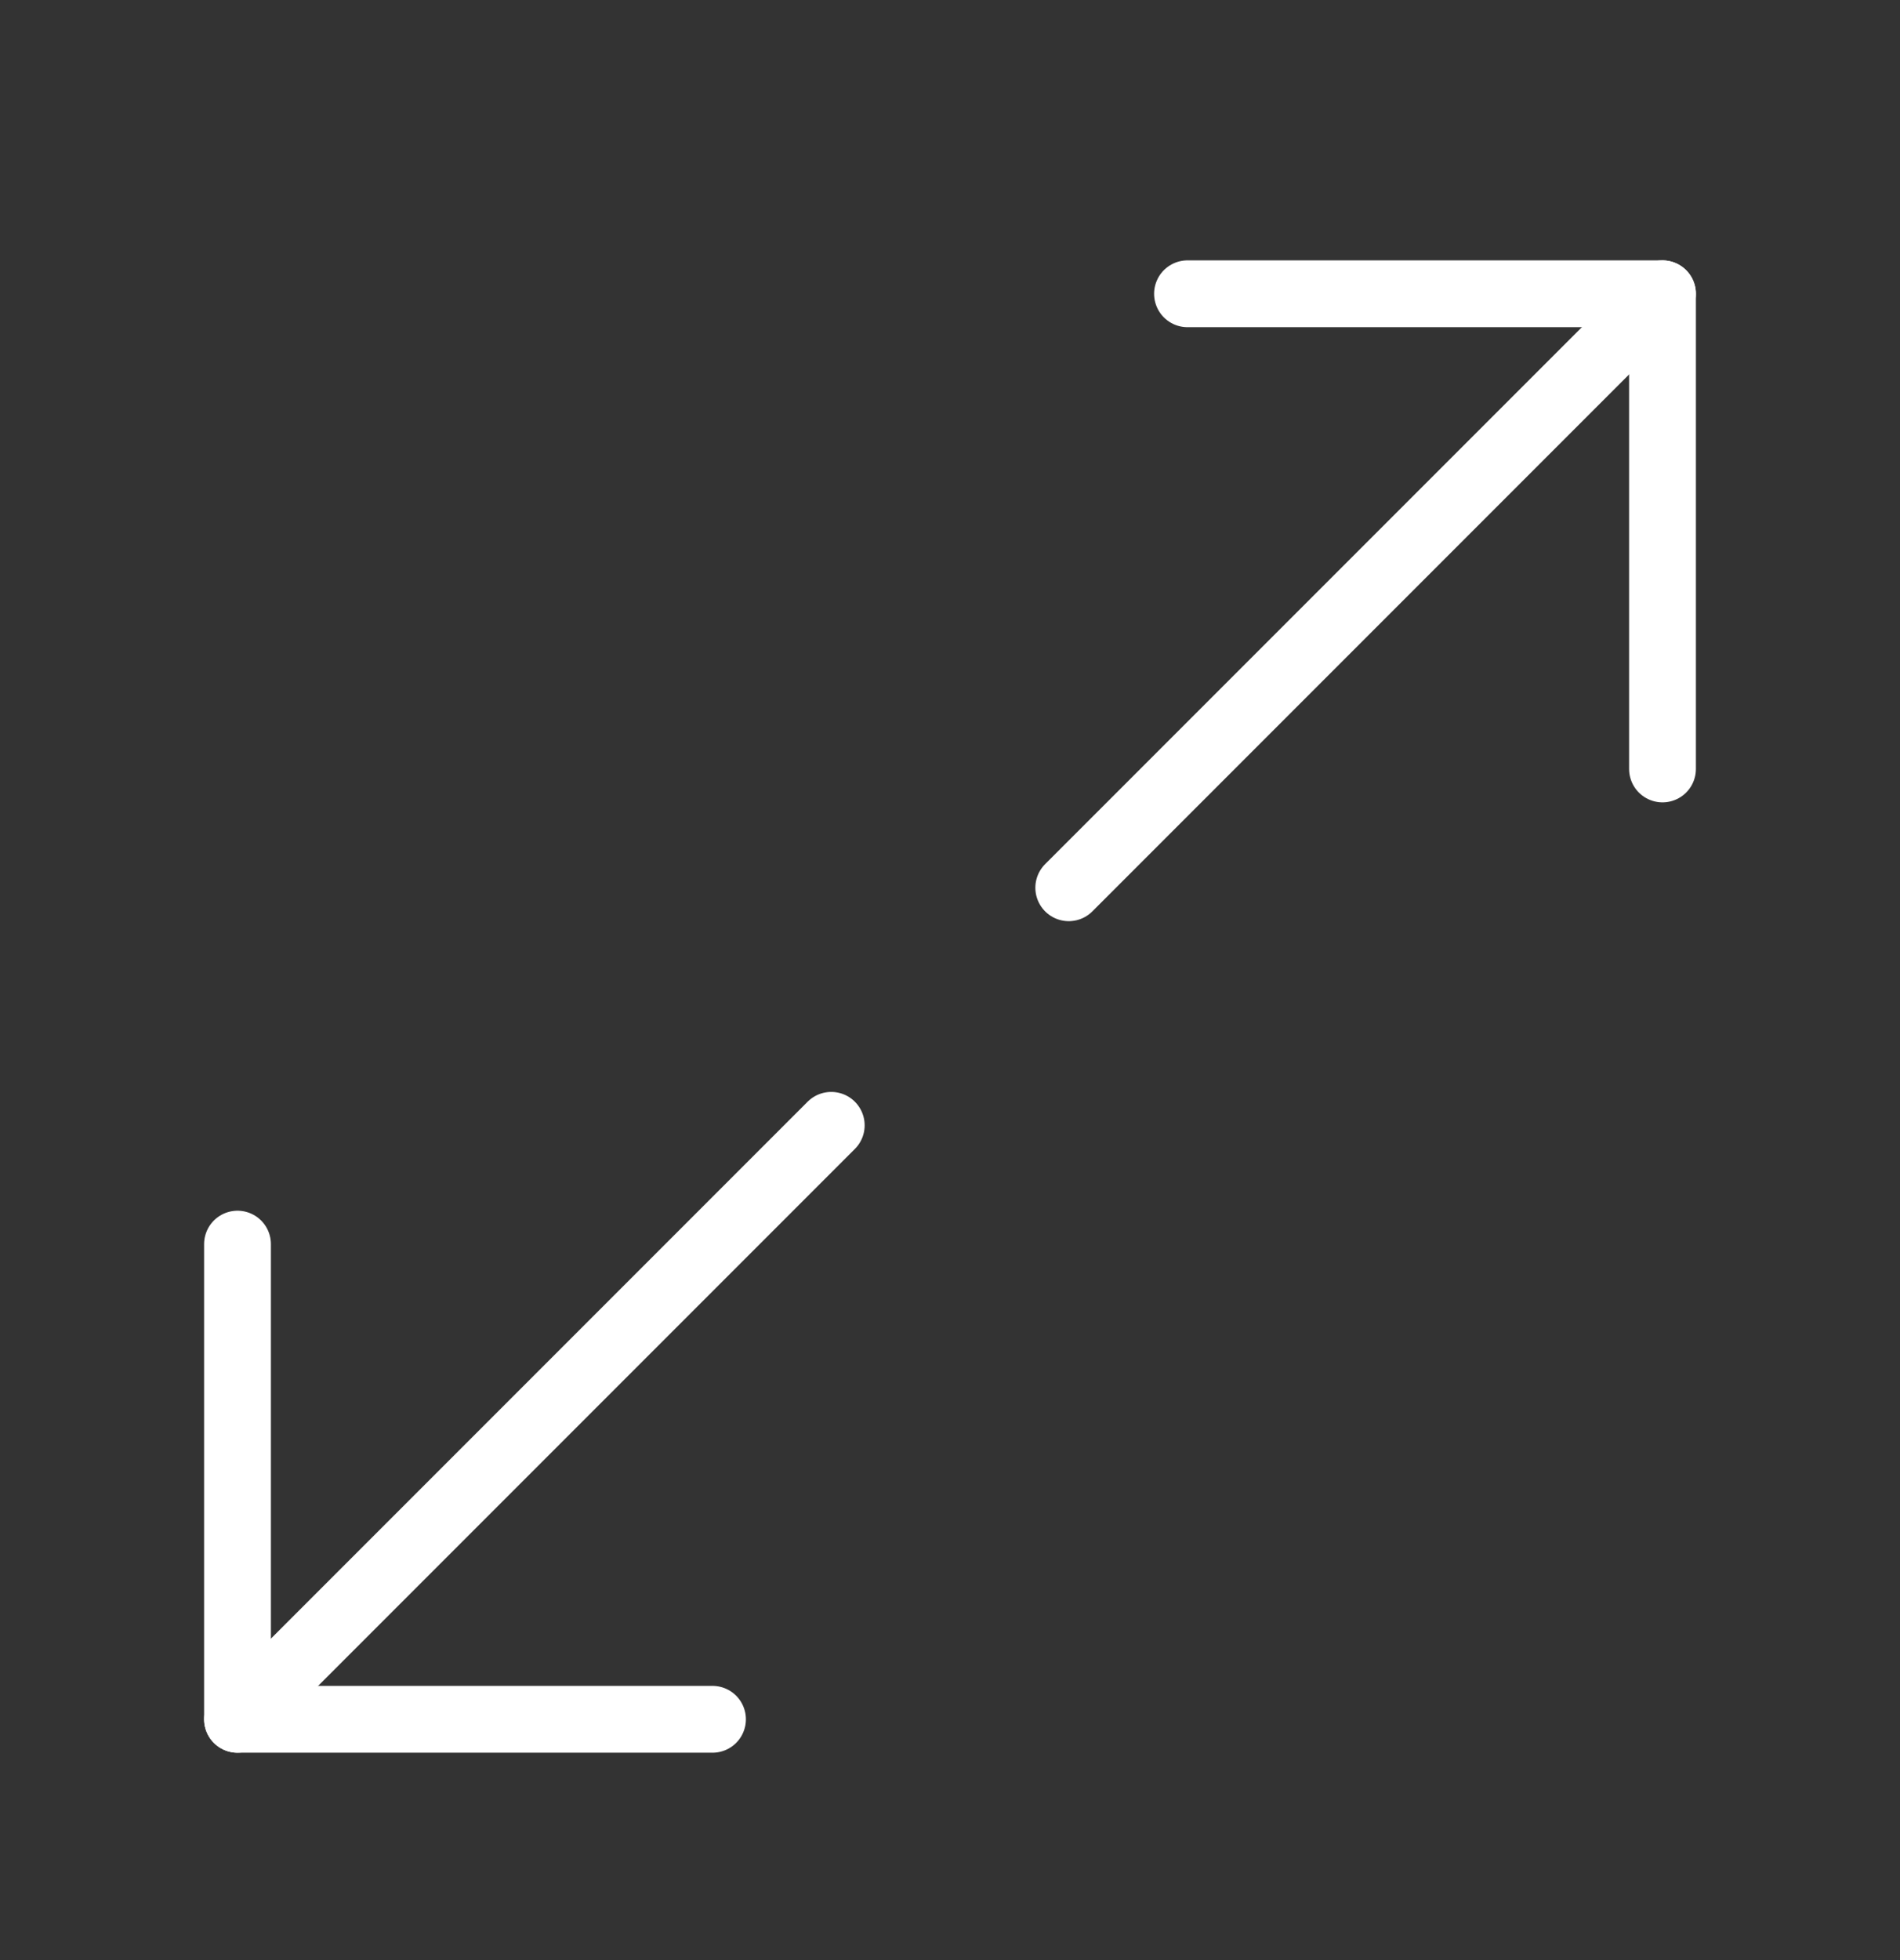 <svg width="32" height="33" viewBox="0 0 32 33" fill="none" xmlns="http://www.w3.org/2000/svg">
<rect x="0" y="0" width="32" height="33" fill="#333333" stroke="none"/>
<g id="vuesax/linear/maximize-4">
<g id="maximize-4">
<path id="Vector" d="M28 12.946V4.946H20" stroke="white" stroke-width="1.125" stroke-linecap="round" stroke-linejoin="round"/>
<path id="Vector_2" d="M4 20.946V28.946H12" stroke="white" stroke-width="1.125" stroke-linecap="round" stroke-linejoin="round"/>
<path id="Vector_3" d="M28 4.946L18 14.946" stroke="white" stroke-width="1.125" stroke-linecap="round" stroke-linejoin="round"/>
<path id="Vector_4" d="M14 18.946L4 28.946" stroke="white" stroke-width="1.125" stroke-linecap="round" stroke-linejoin="round"/>
</g>
</g>
</svg>
